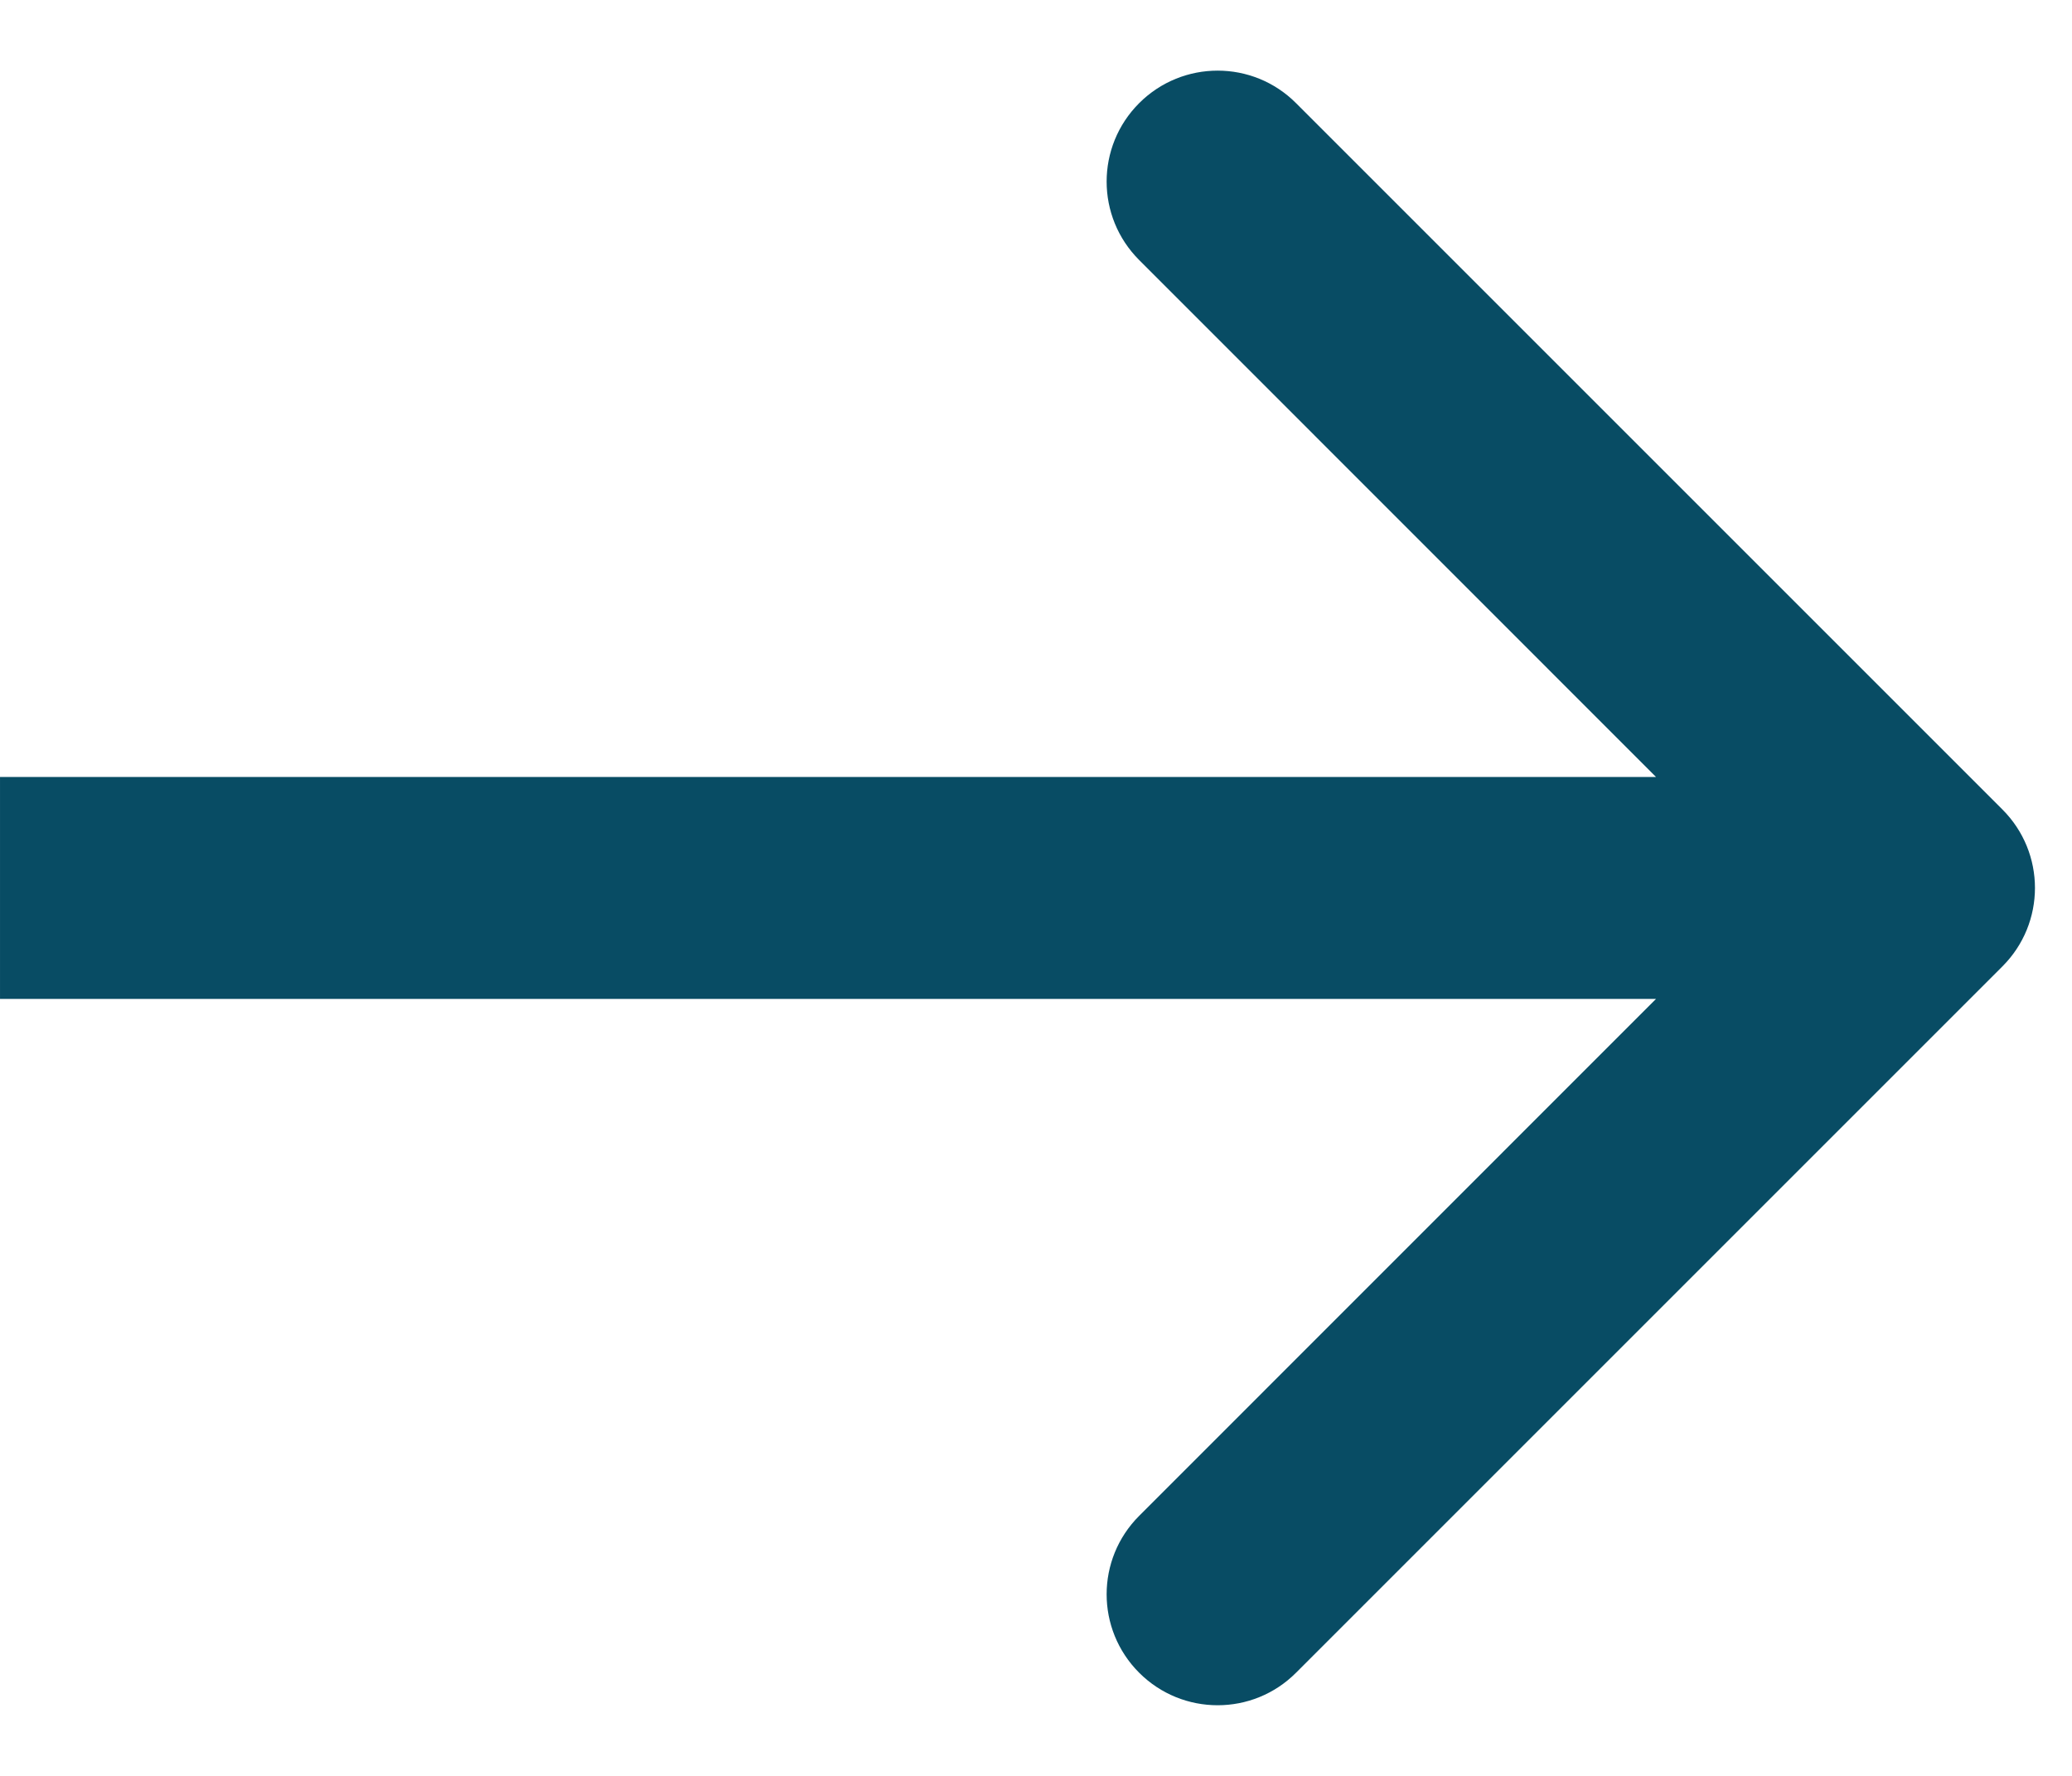 <svg width="14" height="12" viewBox="0 0 14 12" fill="none" xmlns="http://www.w3.org/2000/svg">
  <path d="M13.53 6.53C13.823 6.237 13.823 5.763 13.53 5.47L8.757 0.697C8.465 0.404 7.99 0.404 7.697 0.697C7.404 0.99 7.404 1.464 7.697 1.757L11.939 6L7.697 10.243C7.404 10.536 7.404 11.01 7.697 11.303C7.99 11.596 8.465 11.596 8.757 11.303L13.53 6.53ZM6.09797e-05 6.75L13 6.75L13 5.25L6.10906e-05 5.25L6.09797e-05 6.75Z" fill="#084C64"/>
</svg>